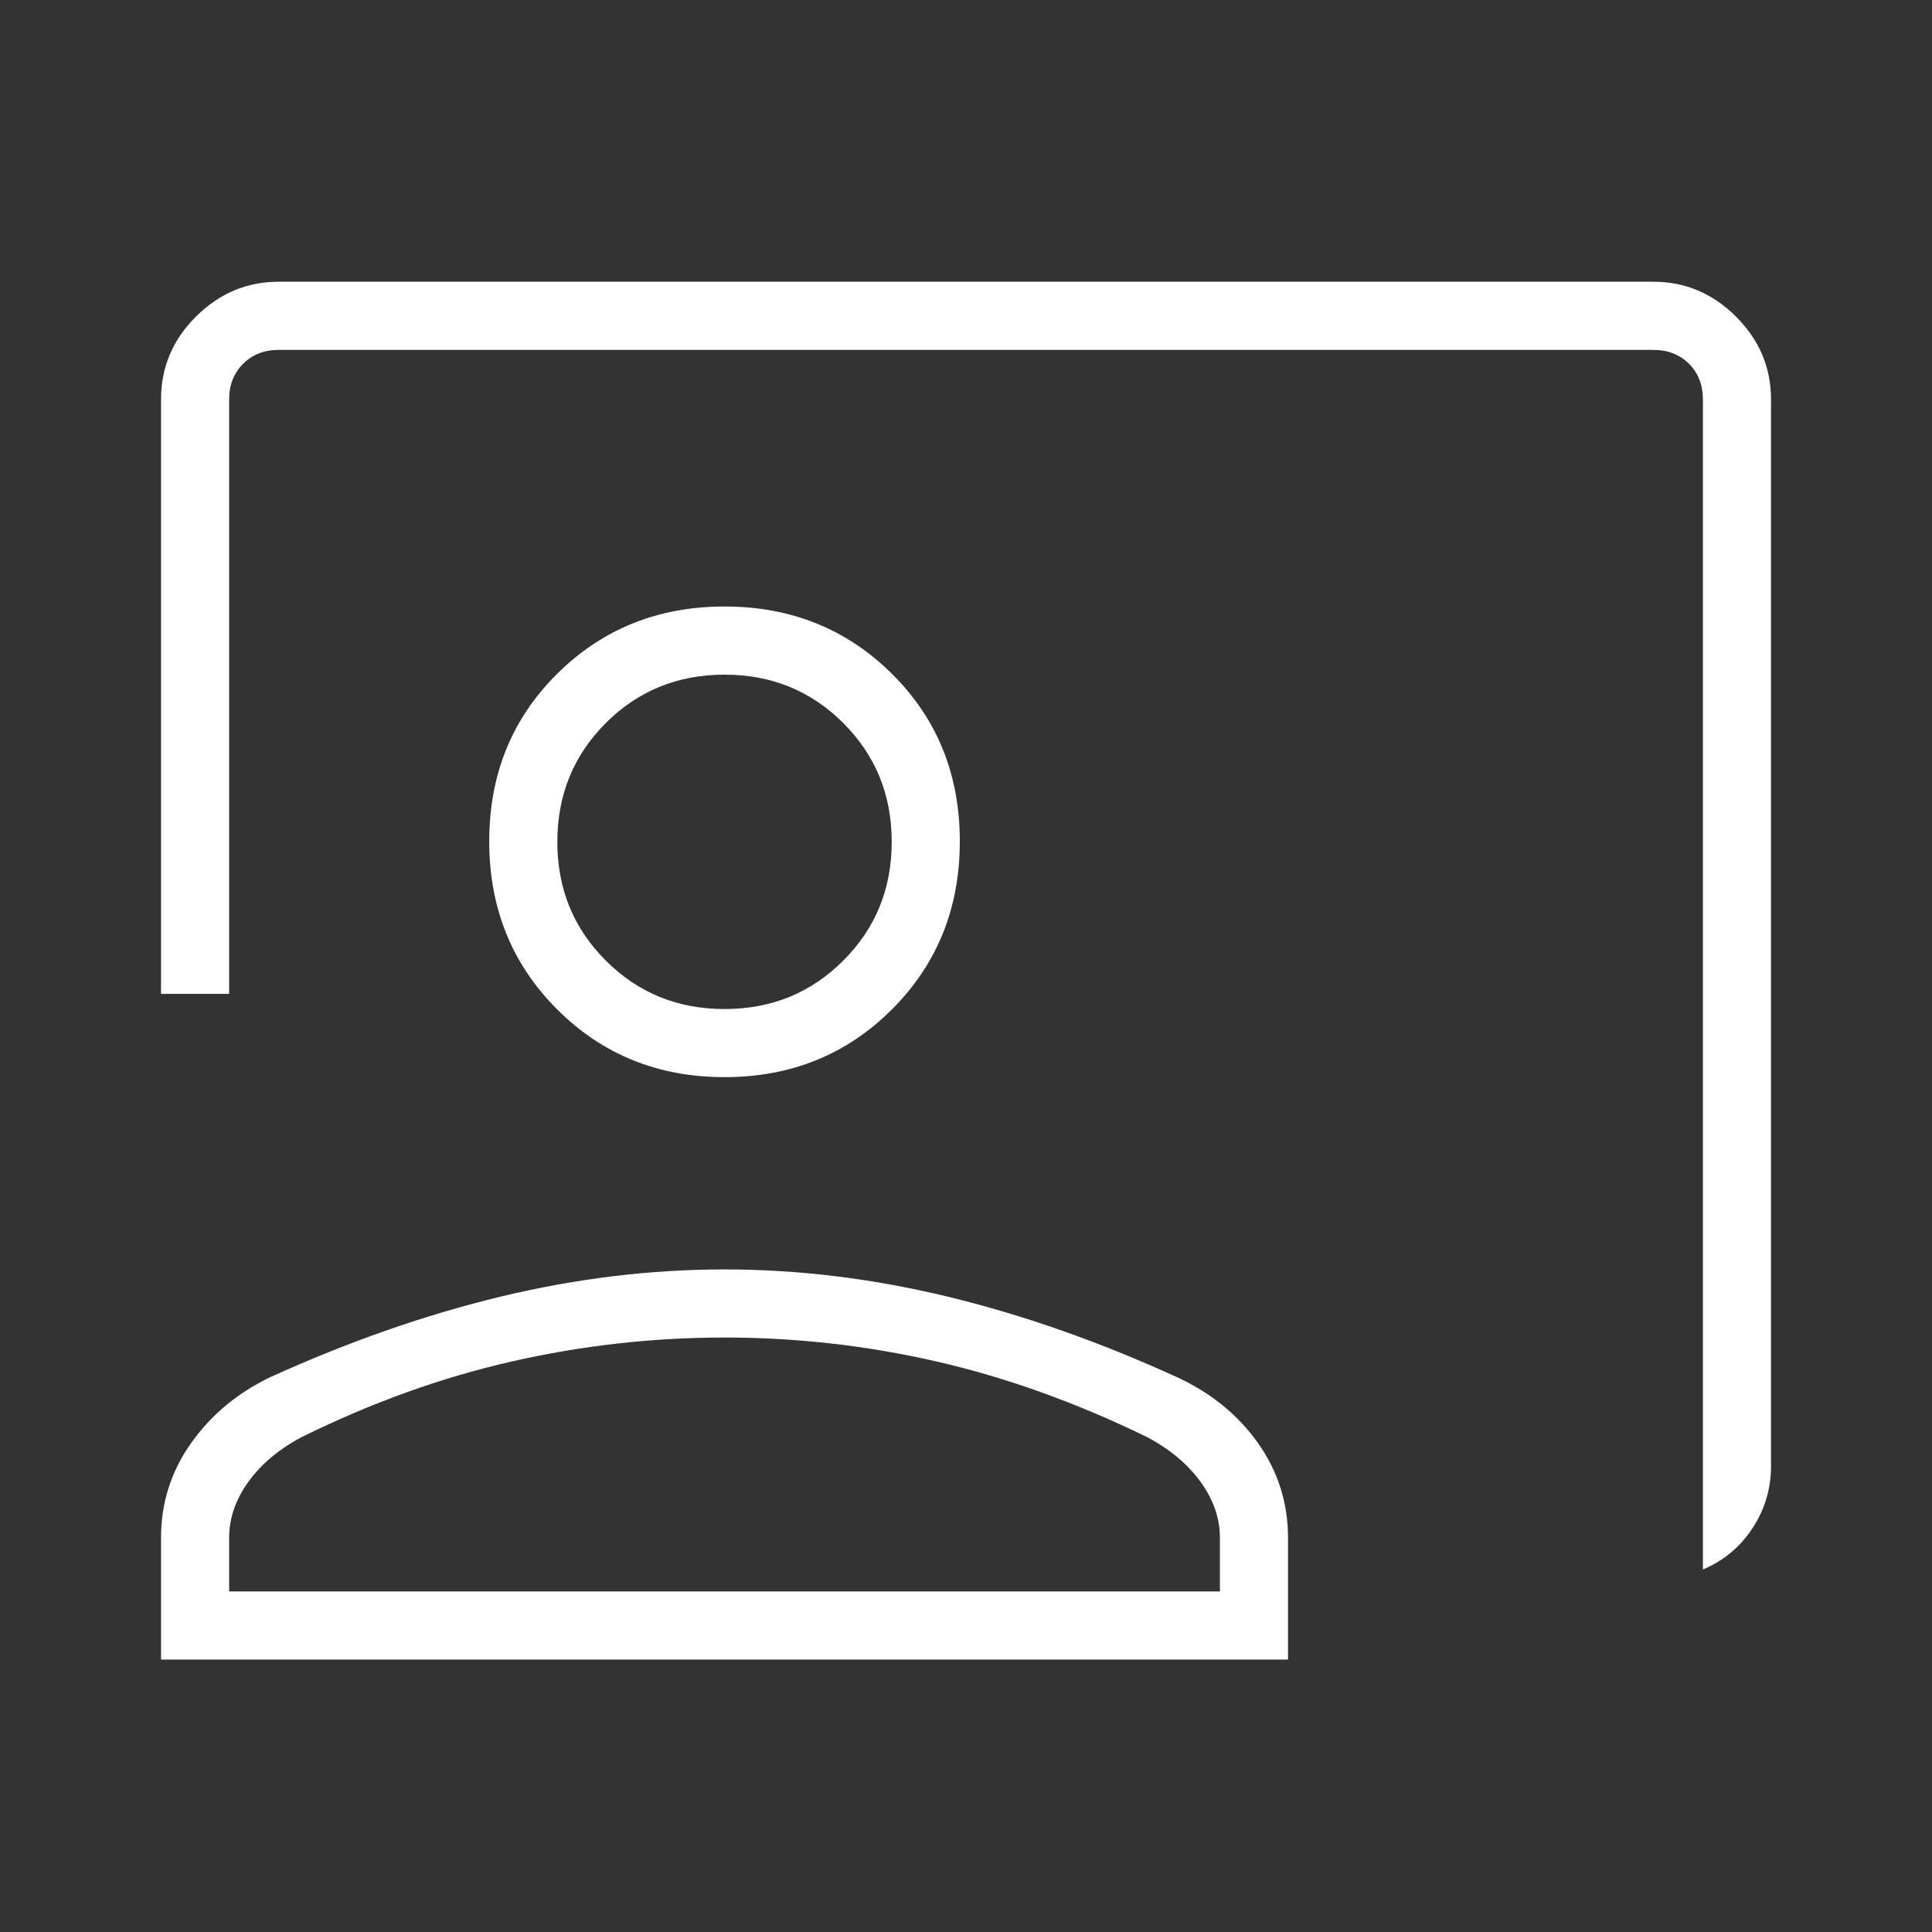 <?xml version="1.0" encoding="utf-8"?>
<svg xmlns="http://www.w3.org/2000/svg" width="40" height="40" viewBox="0 0 40 40" fill="none">
<rect x="0" y="0" width="40" height="40" fill="#333333" stroke="none"/>
<mask id="mask0_1_914" style="mask-type:alpha" maskUnits="userSpaceOnUse" x="0" y="0" width="40" height="40">
<rect width="40" height="40" fill="#D9D9D9"/>
</mask>
<g mask="url(#mask0_1_914)">
<path d="M35.257 32.494V8.269C35.257 7.97 35.161 7.724 34.969 7.532C34.776 7.34 34.531 7.244 34.231 7.244H5.77C5.471 7.244 5.225 7.34 5.033 7.532C4.841 7.724 4.744 7.97 4.744 8.269V20.577H3.334V8.269C3.334 7.606 3.575 7.034 4.058 6.554C4.54 6.074 5.111 5.833 5.77 5.833H34.231C34.89 5.833 35.461 6.075 35.944 6.557C36.426 7.04 36.667 7.61 36.667 8.269V30.352C36.667 30.82 36.54 31.248 36.285 31.637C36.031 32.027 35.688 32.313 35.257 32.494ZM15.001 22.301C13.626 22.301 12.47 21.833 11.534 20.897C10.597 19.96 10.129 18.801 10.129 17.419C10.129 16.037 10.597 14.881 11.534 13.952C12.47 13.022 13.626 12.557 15.001 12.557C16.376 12.557 17.531 13.022 18.468 13.952C19.404 14.881 19.872 16.037 19.872 17.419C19.872 18.801 19.404 19.96 18.468 20.897C17.531 21.833 16.376 22.301 15.001 22.301ZM15.001 20.891C15.972 20.891 16.791 20.557 17.459 19.888C18.128 19.22 18.462 18.401 18.462 17.43C18.462 16.459 18.128 15.639 17.459 14.97C16.791 14.302 15.972 13.968 15.001 13.968C14.03 13.968 13.21 14.302 12.542 14.97C11.873 15.639 11.539 16.459 11.539 17.43C11.539 18.401 11.873 19.22 12.542 19.888C13.21 20.557 14.03 20.891 15.001 20.891ZM3.334 34.359V31.837C3.334 31.118 3.541 30.466 3.955 29.88C4.369 29.294 4.917 28.838 5.599 28.511C7.221 27.775 8.811 27.22 10.367 26.845C11.924 26.47 13.468 26.282 15 26.282C16.532 26.282 18.075 26.471 19.63 26.848C21.185 27.225 22.77 27.782 24.384 28.52C25.081 28.844 25.636 29.298 26.049 29.882C26.461 30.467 26.667 31.118 26.667 31.837V34.359H3.334ZM4.744 32.949H25.257V31.837C25.257 31.432 25.122 31.045 24.853 30.675C24.583 30.306 24.213 29.997 23.742 29.75C22.285 29.04 20.835 28.52 19.394 28.189C17.953 27.858 16.488 27.692 15.001 27.692C13.513 27.692 12.043 27.858 10.59 28.189C9.137 28.52 7.692 29.04 6.253 29.75C5.782 29.997 5.413 30.306 5.145 30.675C4.878 31.045 4.744 31.432 4.744 31.837V32.949Z" fill="white"/>
</g>
</svg>